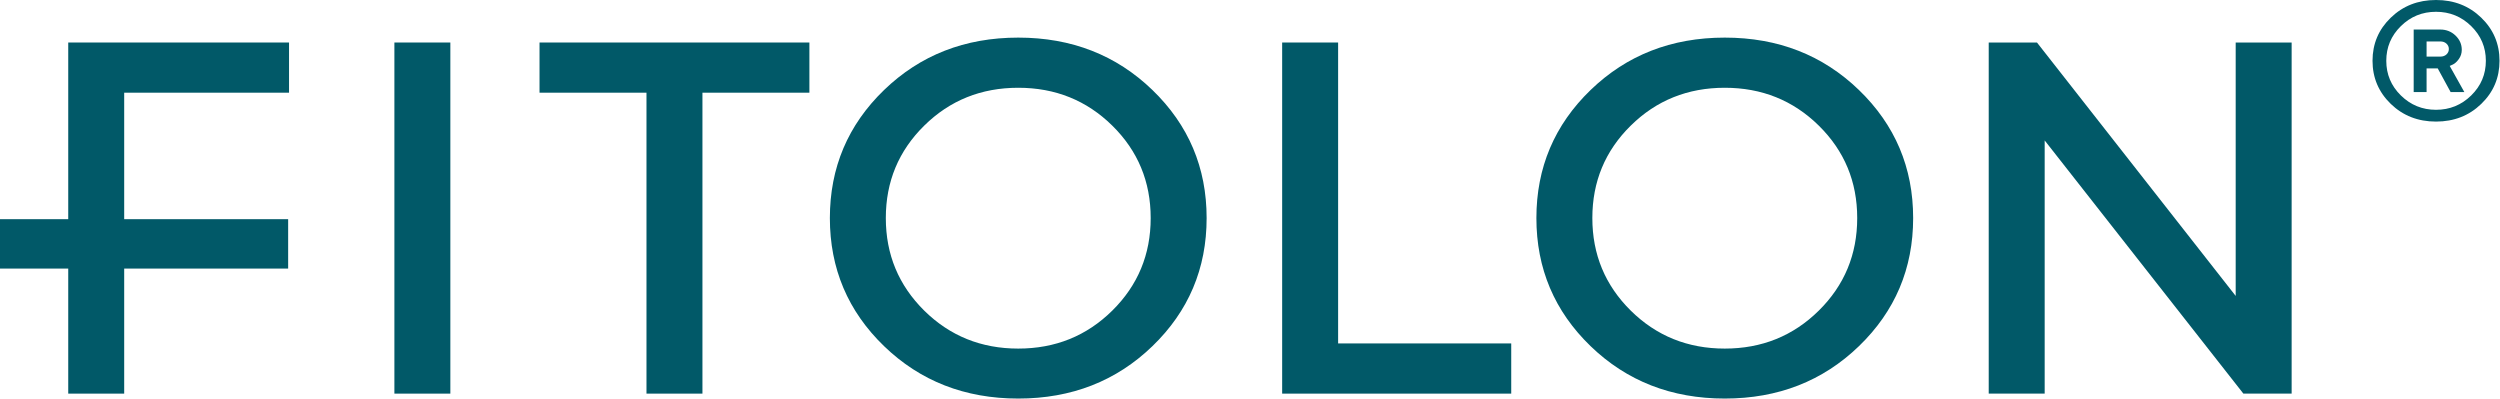 <?xml version="1.0" encoding="UTF-8"?> <svg xmlns="http://www.w3.org/2000/svg" width="207" height="33" viewBox="0 0 207 33" fill="none"><path d="M205.446 8.605C204.439 9.579 203.19 10.067 201.702 10.067C200.215 10.067 198.966 9.579 197.959 8.605C196.952 7.631 196.445 6.438 196.445 5.033C196.445 3.628 196.949 2.435 197.959 1.462C198.966 0.488 200.215 -0 201.702 -0C203.19 -0 204.439 0.488 205.446 1.462C206.453 2.435 206.96 3.628 206.96 5.033C206.96 6.438 206.456 7.631 205.446 8.605ZM204.617 2.164C203.809 1.371 202.838 0.976 201.702 0.976C200.567 0.976 199.596 1.371 198.791 2.164C197.985 2.957 197.584 3.912 197.584 5.033C197.584 6.154 197.985 7.11 198.791 7.903C199.596 8.695 200.567 9.091 201.702 9.091C202.838 9.091 203.809 8.695 204.617 7.903C205.425 7.11 205.829 6.154 205.829 5.033C205.829 3.912 205.425 2.957 204.617 2.164ZM204.05 7.624H202.912L201.844 5.663H200.921V7.624H199.853V2.446H202.059C202.55 2.446 202.97 2.611 203.316 2.944C203.662 3.277 203.835 3.67 203.835 4.127C203.835 4.413 203.751 4.669 203.586 4.896C203.421 5.121 203.255 5.271 203.093 5.343L202.836 5.459L204.05 7.626V7.624ZM200.921 4.687H202.059C202.266 4.687 202.437 4.628 202.568 4.506C202.699 4.385 202.765 4.235 202.765 4.06C202.765 3.884 202.699 3.732 202.568 3.613C202.437 3.491 202.266 3.432 202.059 3.432H200.921V4.69V4.687Z" fill="#015968"></path><path d="M23.932 3.52V7.675H10.283V32.592H5.65V3.52H23.935H23.932Z" fill="#015968"></path><path d="M32.656 3.52H37.289V32.592H32.656V3.52Z" fill="#015968"></path><path d="M67.018 3.52V7.675H58.162V32.592H53.529V7.675H44.673V3.52H67.018Z" fill="#015968"></path><path d="M73.201 7.453C76.195 4.561 79.899 3.114 84.311 3.114C88.724 3.114 92.428 4.561 95.421 7.453C98.414 10.345 99.909 13.881 99.909 18.057C99.909 22.233 98.414 25.769 95.421 28.661C92.428 31.553 88.724 33 84.311 33C79.899 33 76.195 31.553 73.201 28.661C70.208 25.769 68.713 22.233 68.713 18.057C68.713 13.881 70.208 10.345 73.201 7.453ZM76.528 25.72C78.65 27.814 81.245 28.863 84.311 28.863C87.378 28.863 89.975 27.814 92.095 25.72C94.217 23.625 95.277 21.071 95.277 18.054C95.277 15.038 94.217 12.489 92.095 10.4C89.972 8.31 87.378 7.267 84.311 7.267C81.245 7.267 78.647 8.31 76.528 10.4C74.406 12.489 73.346 15.038 73.346 18.054C73.346 21.071 74.406 23.622 76.528 25.72Z" fill="#015968"></path><path d="M106.163 32.594V3.52H110.796V28.436H125.13V32.592H106.163V32.594Z" fill="#015968"></path><path d="M131.701 7.453C134.695 4.561 138.399 3.114 142.811 3.114C147.224 3.114 150.928 4.561 153.921 7.453C156.914 10.345 158.409 13.881 158.409 18.057C158.409 22.233 156.914 25.769 153.921 28.661C150.928 31.553 147.224 33 142.811 33C138.399 33 134.695 31.553 131.701 28.661C128.708 25.769 127.213 22.233 127.213 18.057C127.213 13.881 128.708 10.345 131.701 7.453ZM135.028 25.72C137.15 27.814 139.745 28.863 142.811 28.863C145.878 28.863 148.475 27.814 150.595 25.72C152.717 23.625 153.777 21.071 153.777 18.054C153.777 15.038 152.717 12.489 150.595 10.4C148.472 8.31 145.878 7.267 142.811 7.267C139.745 7.267 137.147 8.31 135.028 10.4C132.906 12.489 131.846 15.038 131.846 18.054C131.846 21.071 132.906 23.622 135.028 25.72Z" fill="#015968"></path><path d="M189.748 3.52V32.592H185.752L169.299 11.629V32.592H164.666V3.52H168.661L185.115 24.503V3.52H189.748Z" fill="#015968"></path><path d="M23.859 18.148H0V22.238H23.859V18.148Z" fill="#015968"></path></svg> 